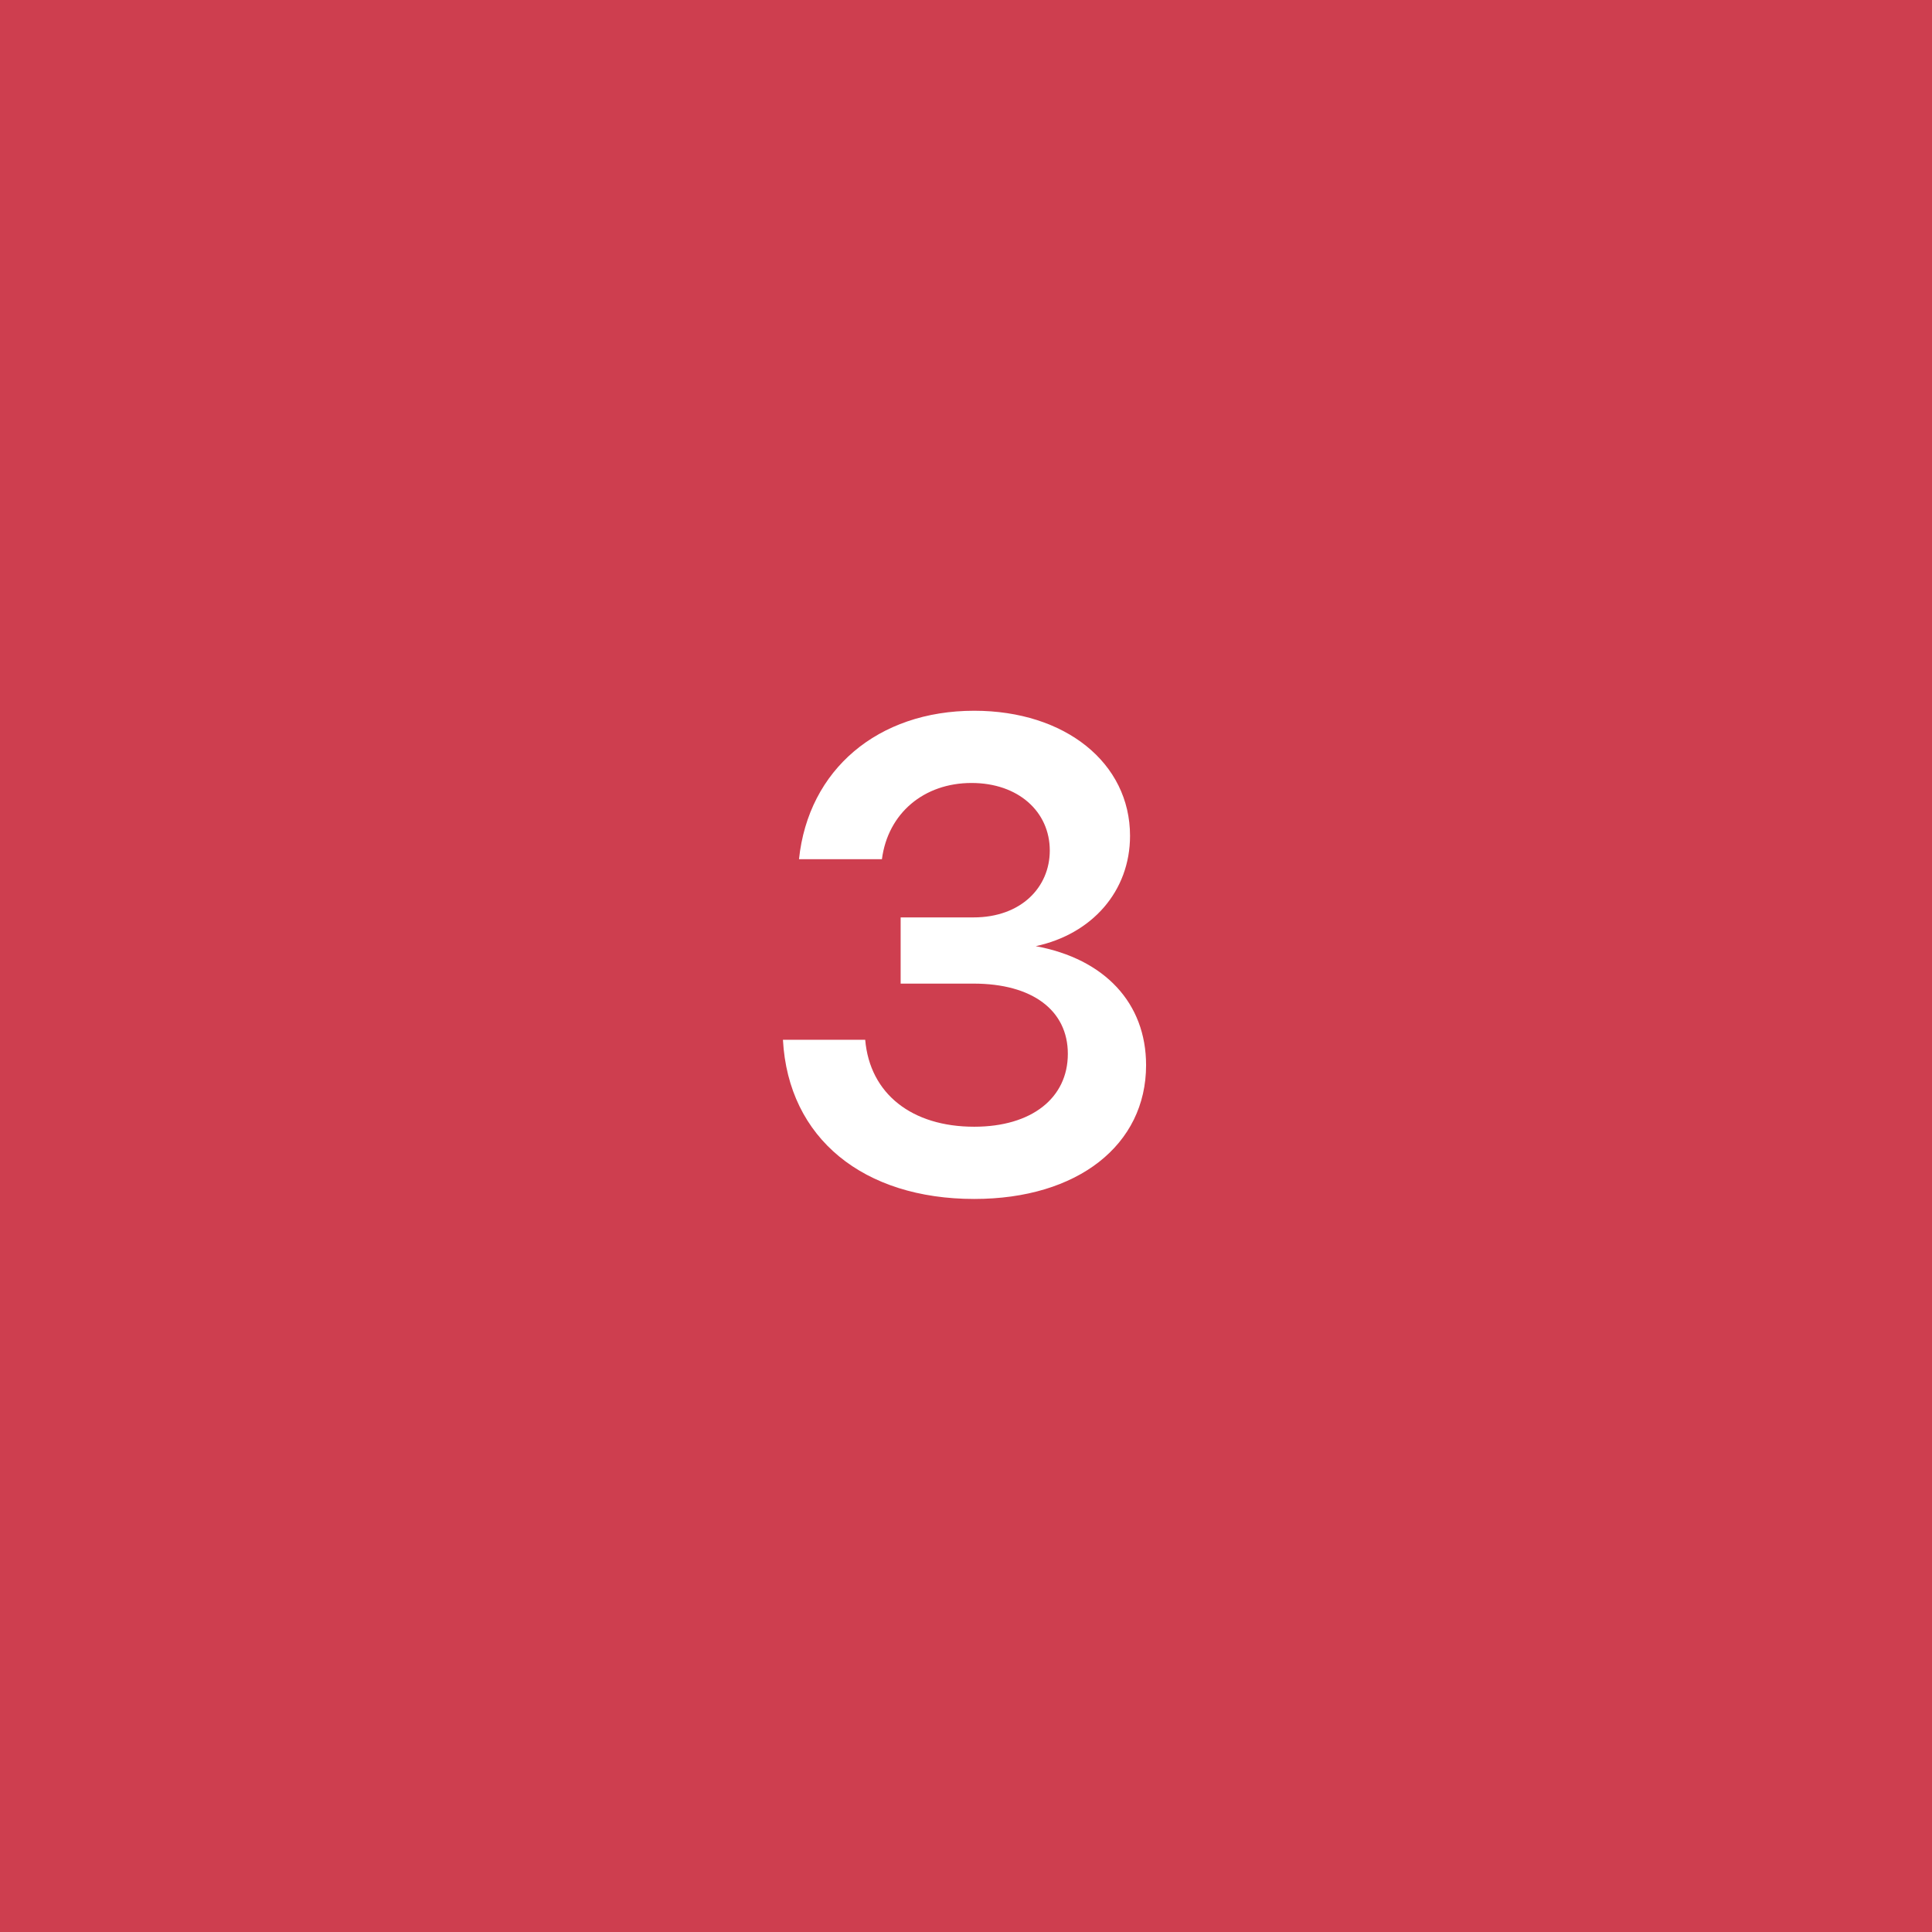 <svg width="52" height="52" viewBox="0 0 52 52" fill="none" xmlns="http://www.w3.org/2000/svg">
<rect width="52" height="52" fill="#CE3E4F"/>
<path d="M26.221 32.27C23.251 32.27 21.217 30.65 21.073 27.986H23.287C23.413 29.444 24.547 30.326 26.221 30.326C27.769 30.326 28.741 29.552 28.741 28.364C28.741 27.194 27.787 26.474 26.203 26.474H24.241V24.692H26.203C27.481 24.692 28.255 23.882 28.255 22.892C28.255 21.848 27.409 21.074 26.149 21.074C24.871 21.074 23.899 21.884 23.737 23.126H21.505C21.757 20.714 23.629 19.13 26.221 19.13C28.669 19.13 30.415 20.534 30.415 22.496C30.415 23.99 29.389 25.142 27.877 25.466C29.731 25.808 30.847 26.996 30.847 28.67C30.847 30.812 29.011 32.27 26.221 32.27Z" fill="white"/>
</svg>
